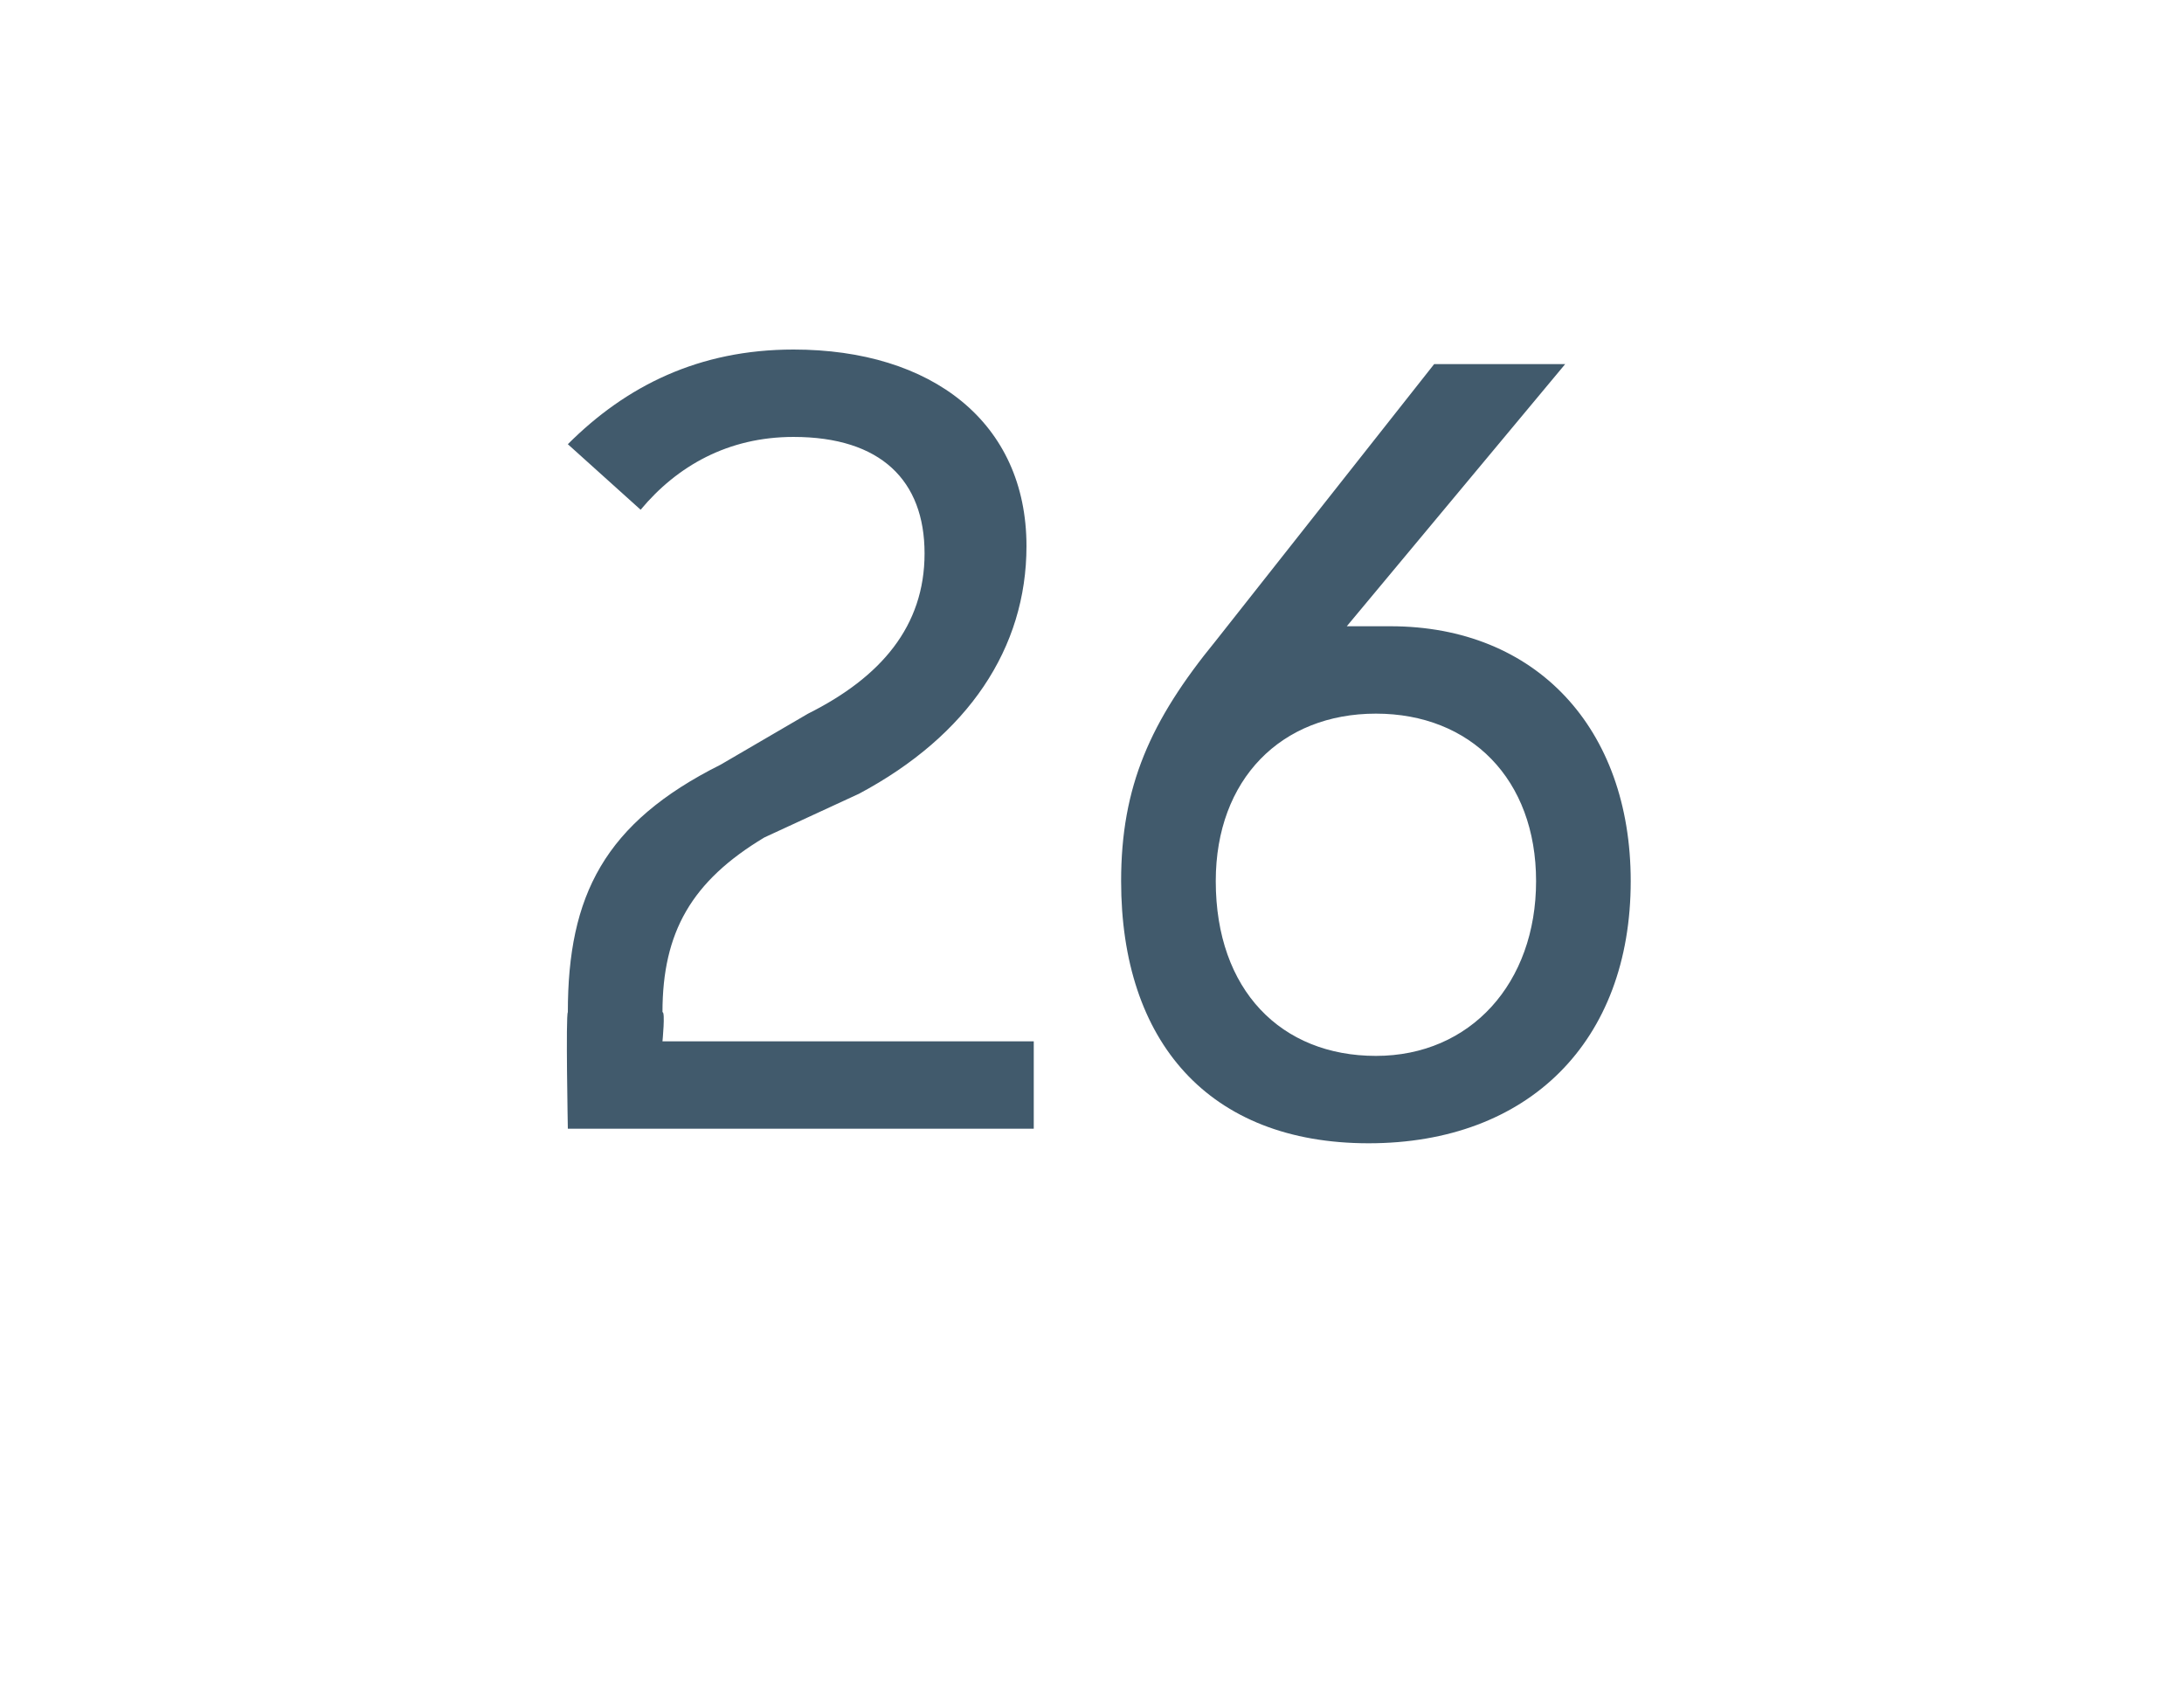 <?xml version="1.0" standalone="no"?><!DOCTYPE svg PUBLIC "-//W3C//DTD SVG 1.1//EN" "http://www.w3.org/Graphics/SVG/1.1/DTD/svg11.dtd"><svg xmlns="http://www.w3.org/2000/svg" version="1.1" width="30px" height="23.3px" viewBox="0 -5 30 23.3" style="top:-5px"><desc>26</desc><defs/><g id="Polygon177213"><path d="m9.1 9.3h5.1v1.2H7.8s-.03-1.56 0-1.6c0-1.6.5-2.6 2.1-3.4l1.2-.7c1-.5 1.6-1.2 1.6-2.2c0-1-.6-1.6-1.8-1.6c-.9 0-1.6.4-2.1 1l-1-.9C8.6.3 9.6-.2 10.9-.2c1.9 0 3.2 1 3.2 2.7c0 1.4-.8 2.6-2.3 3.4l-1.3.6c-1 .6-1.4 1.3-1.4 2.4c.04-.01 0 .4 0 .4zm13.3-2.2c0 2.2-1.4 3.6-3.6 3.6c-2.2 0-3.4-1.4-3.4-3.6c0-1.3.4-2.2 1.3-3.3l3-3.8h1.8l-3 3.6h.6c2 0 3.3 1.4 3.3 3.5zm-1.3 0c0-1.4-.9-2.3-2.2-2.3c-1.3 0-2.2.9-2.2 2.3c0 1.5.9 2.4 2.2 2.4c1.3 0 2.2-1 2.2-2.4z" stroke="none" fill="#415a6c"/></g></svg>